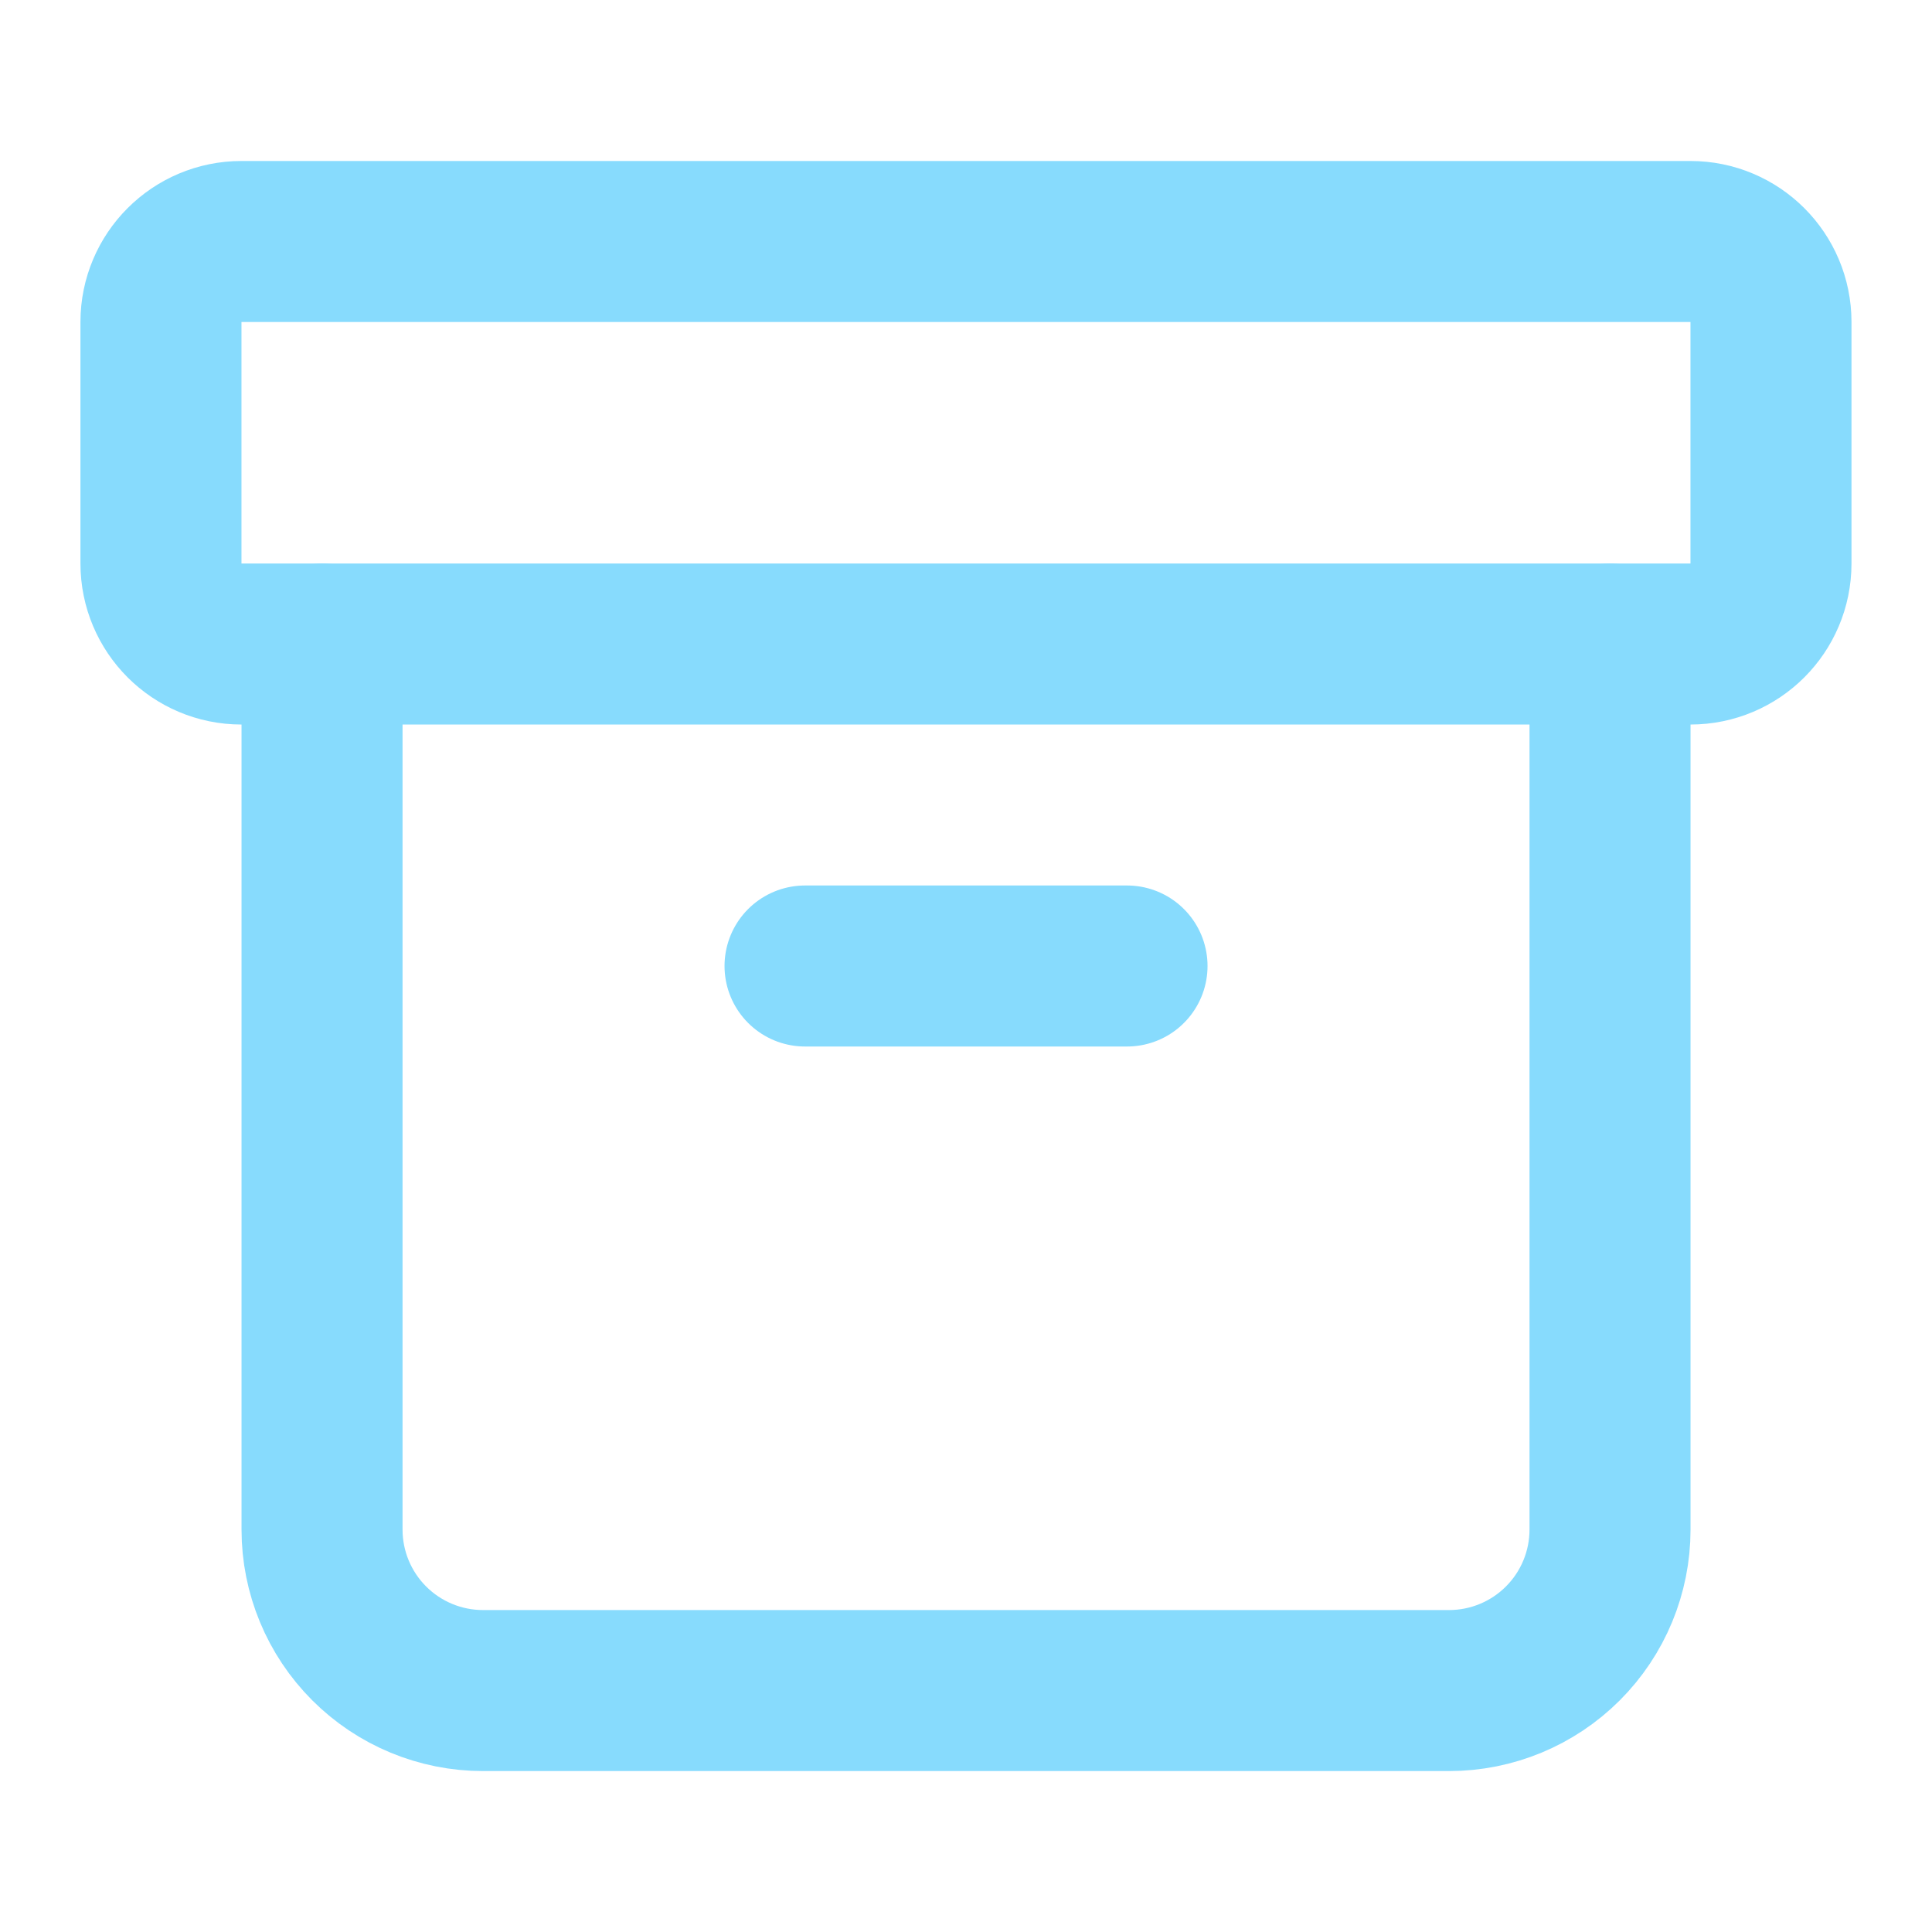 <svg width="32" height="32" viewBox="0 0 32 32" fill="none" xmlns="http://www.w3.org/2000/svg">
<path d="M27.999 4H3.999C3.263 4 2.666 4.597 2.666 5.333V9.333C2.666 10.07 3.263 10.667 3.999 10.667H27.999C28.736 10.667 29.333 10.07 29.333 9.333V5.333C29.333 4.597 28.736 4 27.999 4Z" stroke="#87DBFD" stroke-width="2.667" stroke-linecap="round" stroke-linejoin="round"/>
<path d="M5.334 10.668V25.335C5.334 26.042 5.615 26.72 6.115 27.22C6.615 27.72 7.293 28.001 8.001 28.001H24.001C24.708 28.001 25.386 27.72 25.886 27.22C26.386 26.72 26.667 26.042 26.667 25.335V10.668" stroke="#87DBFD" stroke-width="2.667" stroke-linecap="round" stroke-linejoin="round"/>
<path d="M13.334 16H18.667" stroke="#87DBFD" stroke-width="2.667" stroke-linecap="round" stroke-linejoin="round"/>
</svg>
